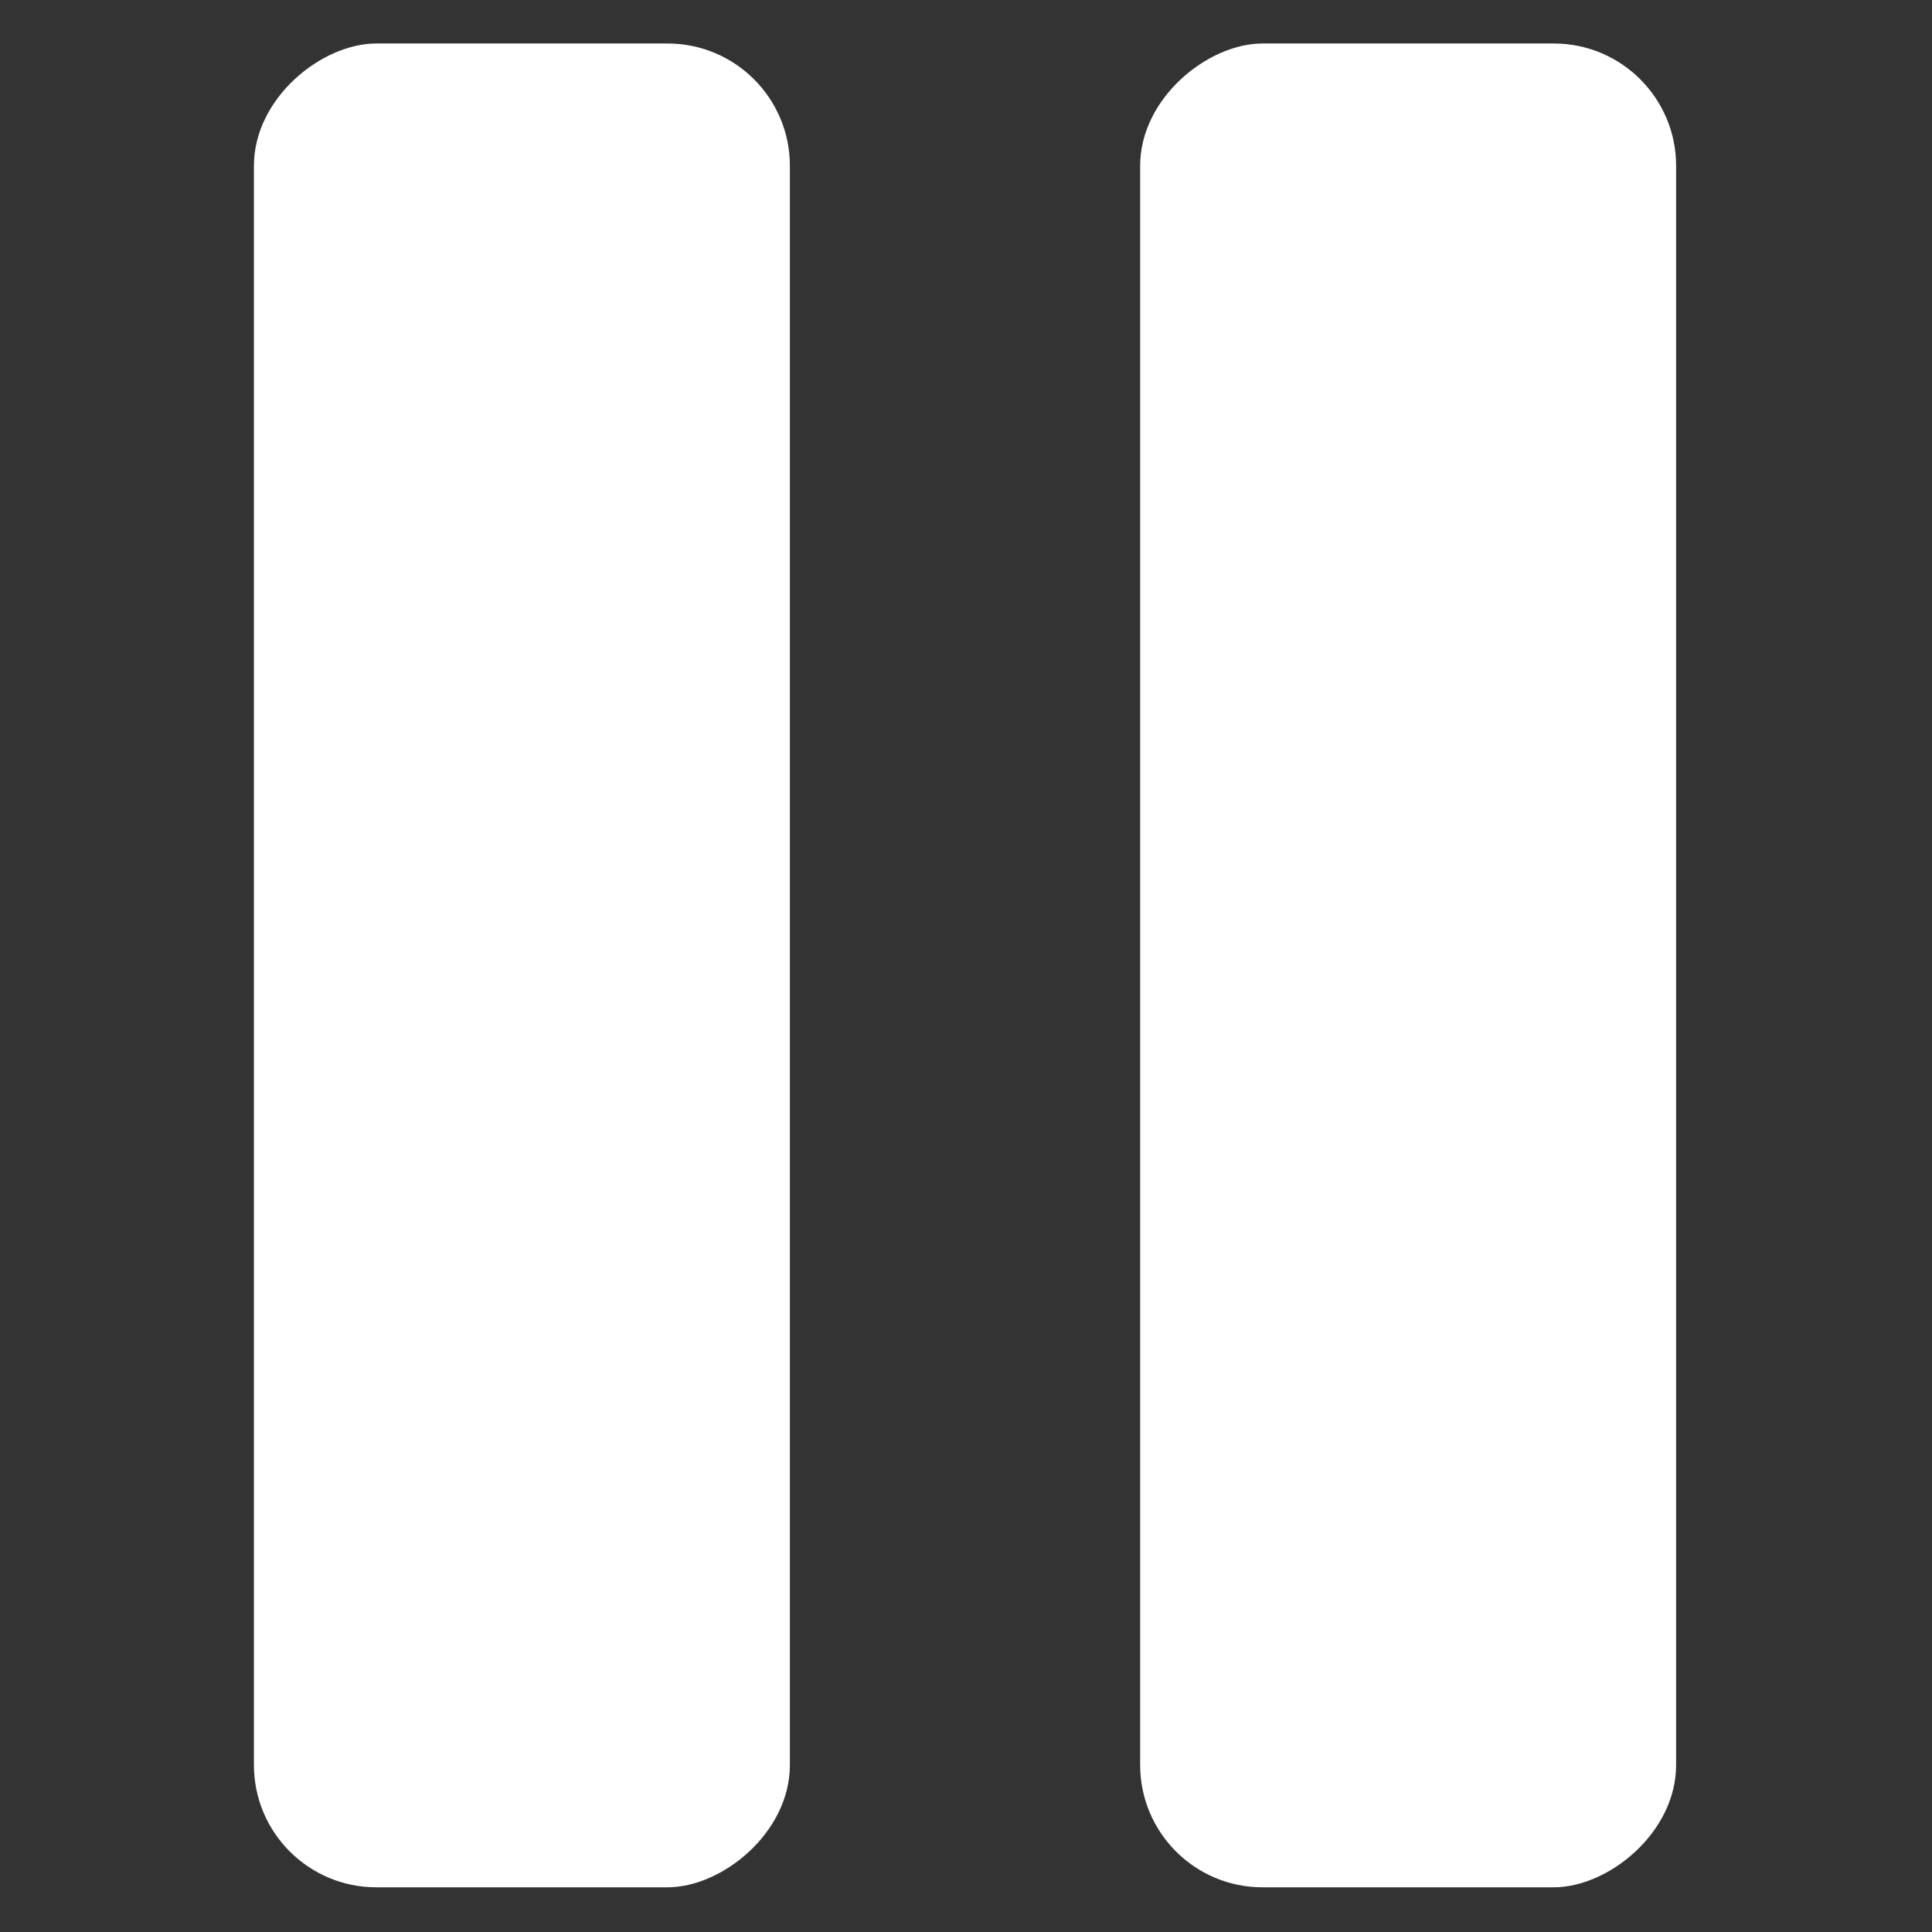 <?xml version="1.0" encoding="UTF-8" standalone="no"?>
<svg
   xmlns:dc="http://purl.org/dc/elements/1.1/"
   xmlns:cc="http://creativecommons.org/ns#"
   xmlns:rdf="http://www.w3.org/1999/02/22-rdf-syntax-ns#"
   xmlns:svg="http://www.w3.org/2000/svg"
   xmlns="http://www.w3.org/2000/svg"
   xmlns:sodipodi="http://sodipodi.sourceforge.net/DTD/sodipodi-0.dtd"
   xmlns:inkscape="http://www.inkscape.org/namespaces/inkscape"
   xml:space="preserve"
   version="1.1"
   style="shape-rendering:geometricPrecision;text-rendering:geometricPrecision;image-rendering:optimizeQuality;"
   viewBox="0 0 847 847"
   x="0px"
   y="0px"
   fill-rule="evenodd"
   clip-rule="evenodd"
   id="svg12"
   sodipodi:docname="pause.svg"
   inkscape:version="0.92.1 r15371"><rect x="0" y="0" width="847" height="847" fill="#333333" stroke="none"/><sodipodi:namedview
     pagecolor="#ffffff"
     bordercolor="#666666"
     borderopacity="1"
     objecttolerance="10"
     gridtolerance="10"
     guidetolerance="10"
     inkscape:pageopacity="0"
     inkscape:pageshadow="2"
     inkscape:window-width="1920"
     inkscape:window-height="1017"
     id="namedview14"
     showgrid="false"
     inkscape:zoom="0.27863046"
     inkscape:cx="423.5"
     inkscape:cy="423.5"
     inkscape:window-x="-8"
     inkscape:window-y="-8"
     inkscape:window-maximized="1"
     inkscape:current-layer="svg12" /><defs
     id="defs4"><style
       type="text/css"
       id="style2">
   
    .fil0 {fill:black}
   
  </style></defs><g
     id="g10"
     style="fill:#ffffff"><rect
       class="fil0"
       transform="matrix(3.38187E-014 -1.277 1.277 3.38187E-014 111.323 827.407)"
       width="633"
       height="184"
       rx="42"
       ry="42"
       id="rect6"
       style="fill:#ffffff" /><rect
       class="fil0"
       transform="matrix(3.38187E-014 -1.277 1.277 3.38187E-014 499.852 827.407)"
       width="633"
       height="184"
       rx="42"
       ry="42"
       id="rect8"
       style="fill:#ffffff" /></g></svg>